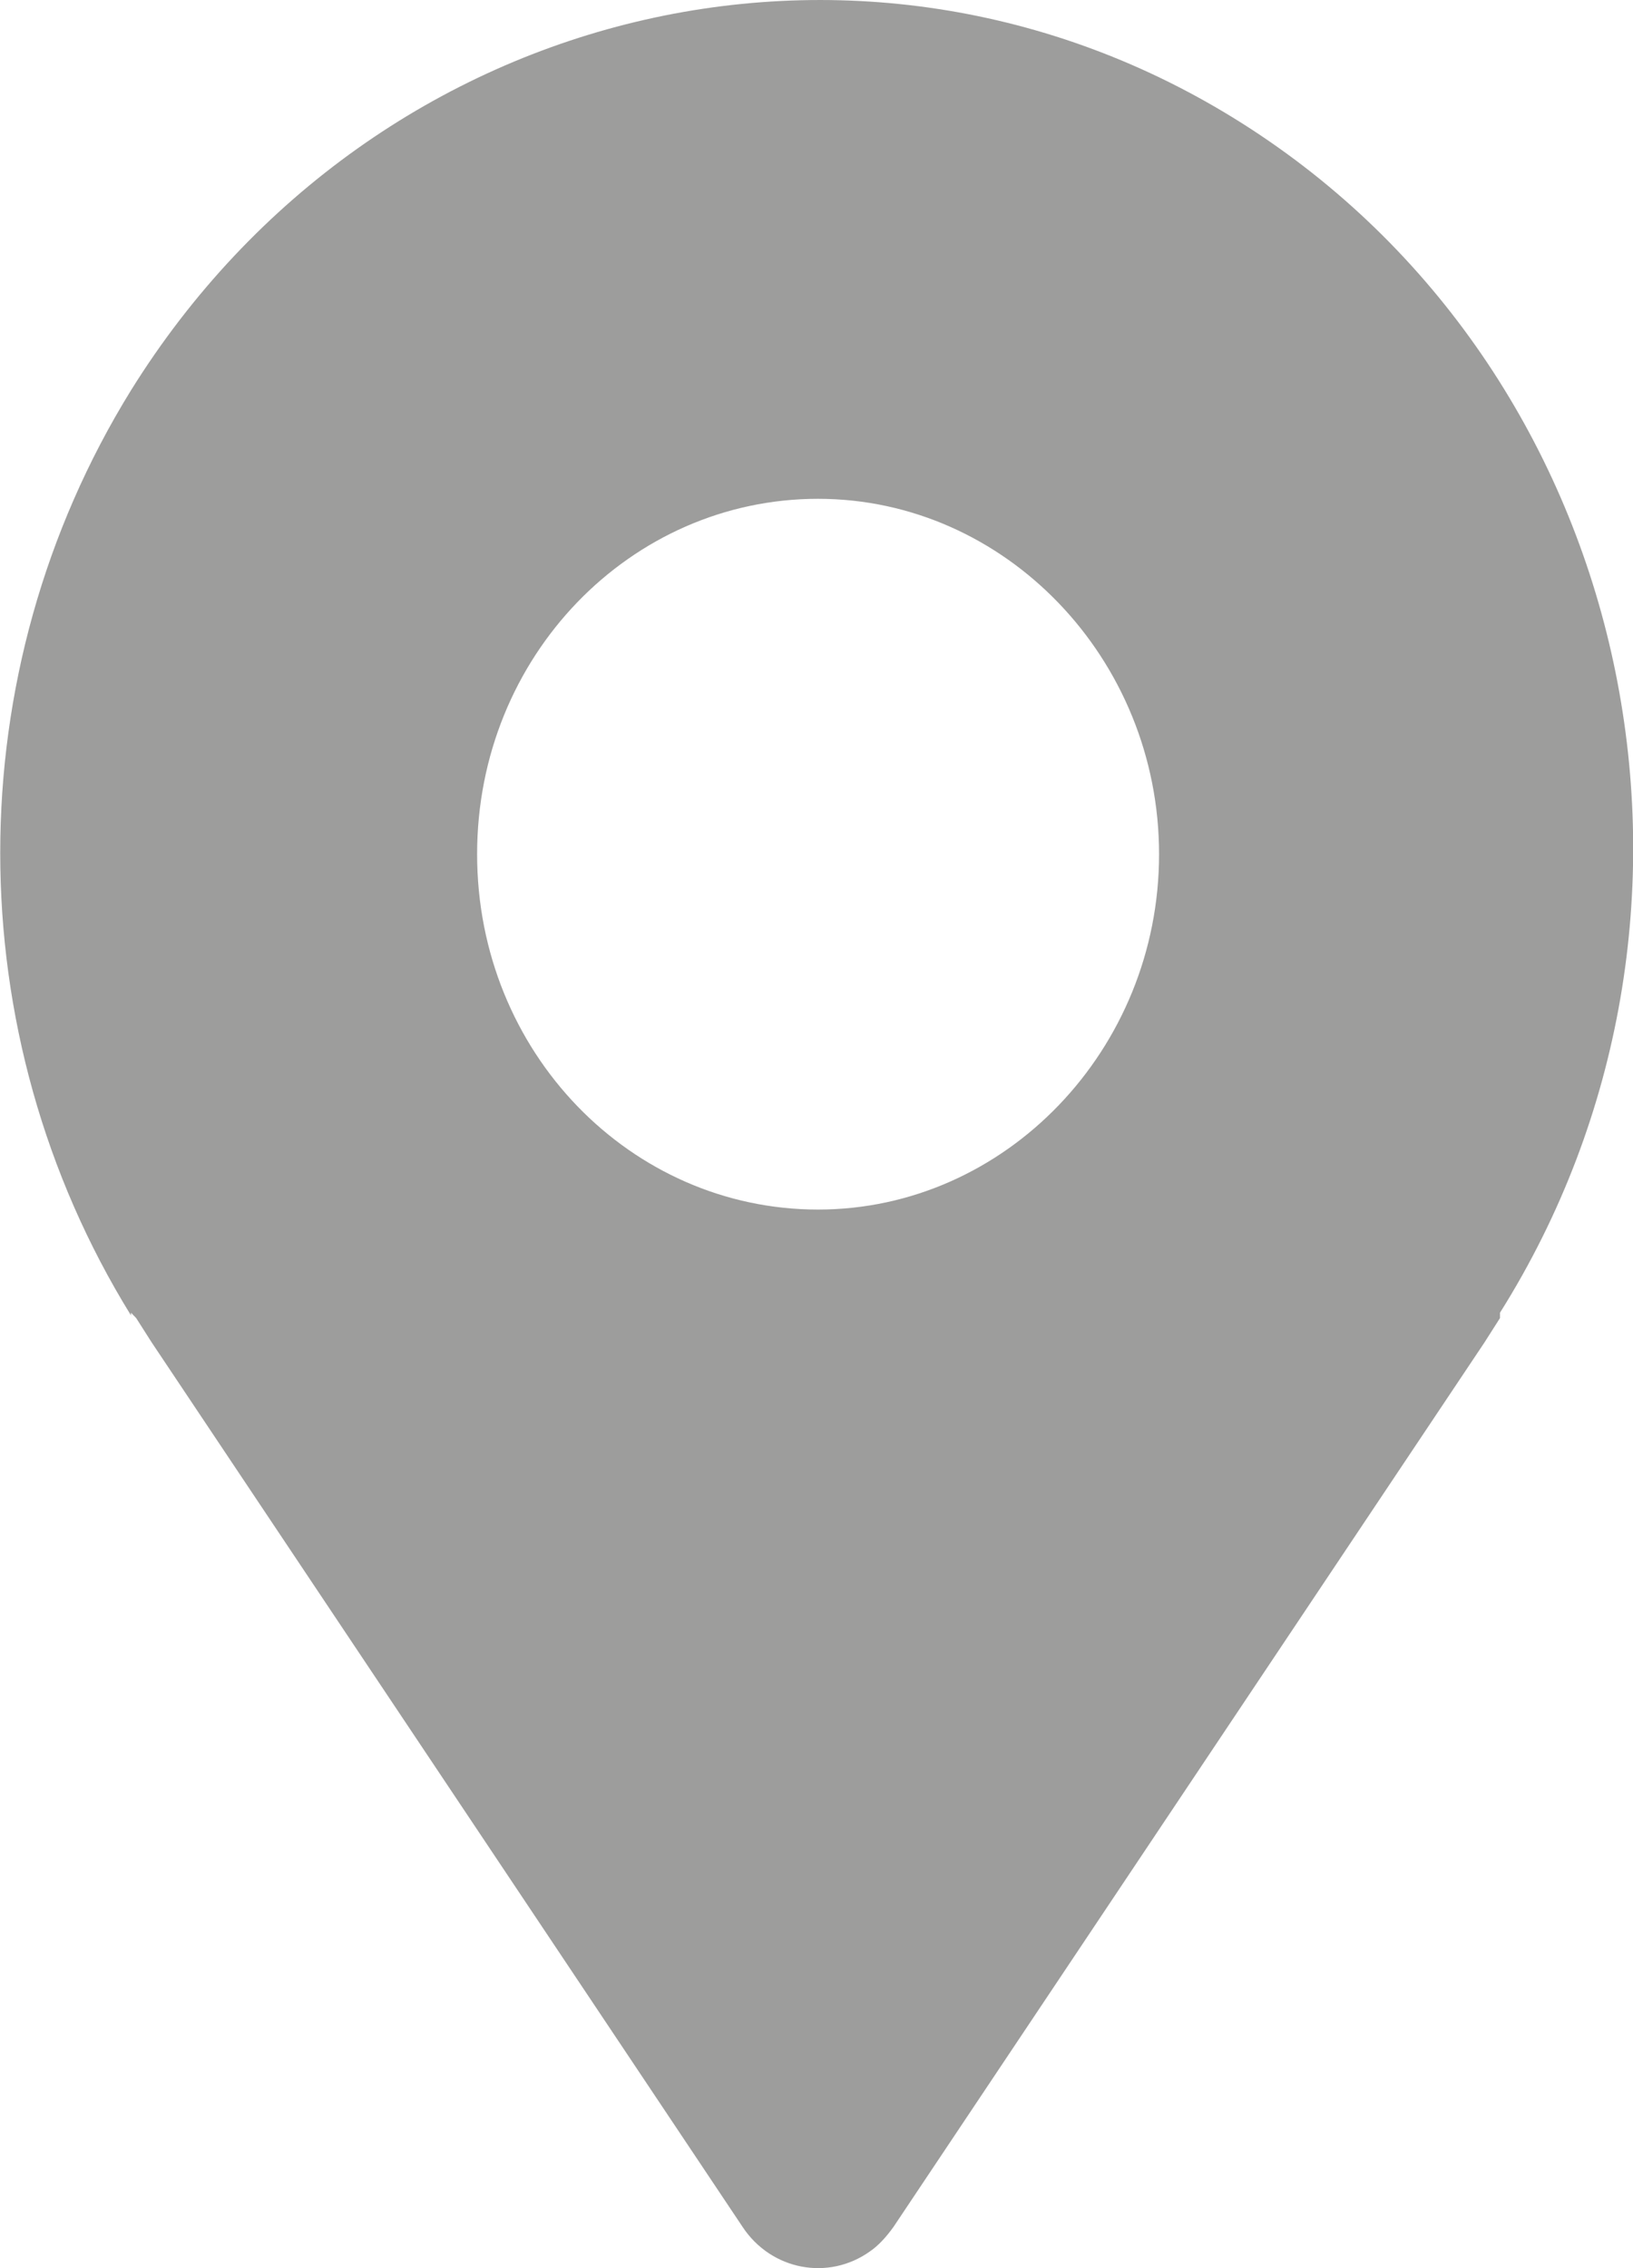 <svg width="18" height="25" viewBox="0 0 18 25" fill="none" xmlns="http://www.w3.org/2000/svg">
<path d="M9.017 5.498C11.083 5.498 12.776 7.263 12.776 9.415C12.776 11.568 11.083 13.332 9.017 13.332C6.952 13.332 5.259 11.598 5.259 9.415C5.259 7.233 6.952 5.498 9.017 5.498ZM1.444 14.469L1.501 14.528C1.501 14.528 1.616 14.708 1.673 14.798L8.185 24.545C8.501 25.024 9.132 25.143 9.591 24.814C9.677 24.755 9.763 24.665 9.849 24.545L16.362 14.798C16.362 14.798 16.477 14.618 16.534 14.528V14.469C19.259 10.133 18.083 4.302 13.895 1.492C9.706 -1.319 4.14 -0.033 1.444 4.302C-0.478 7.412 -0.478 11.389 1.444 14.499V14.469Z" fill="#9D9D9C"/>
</svg>
